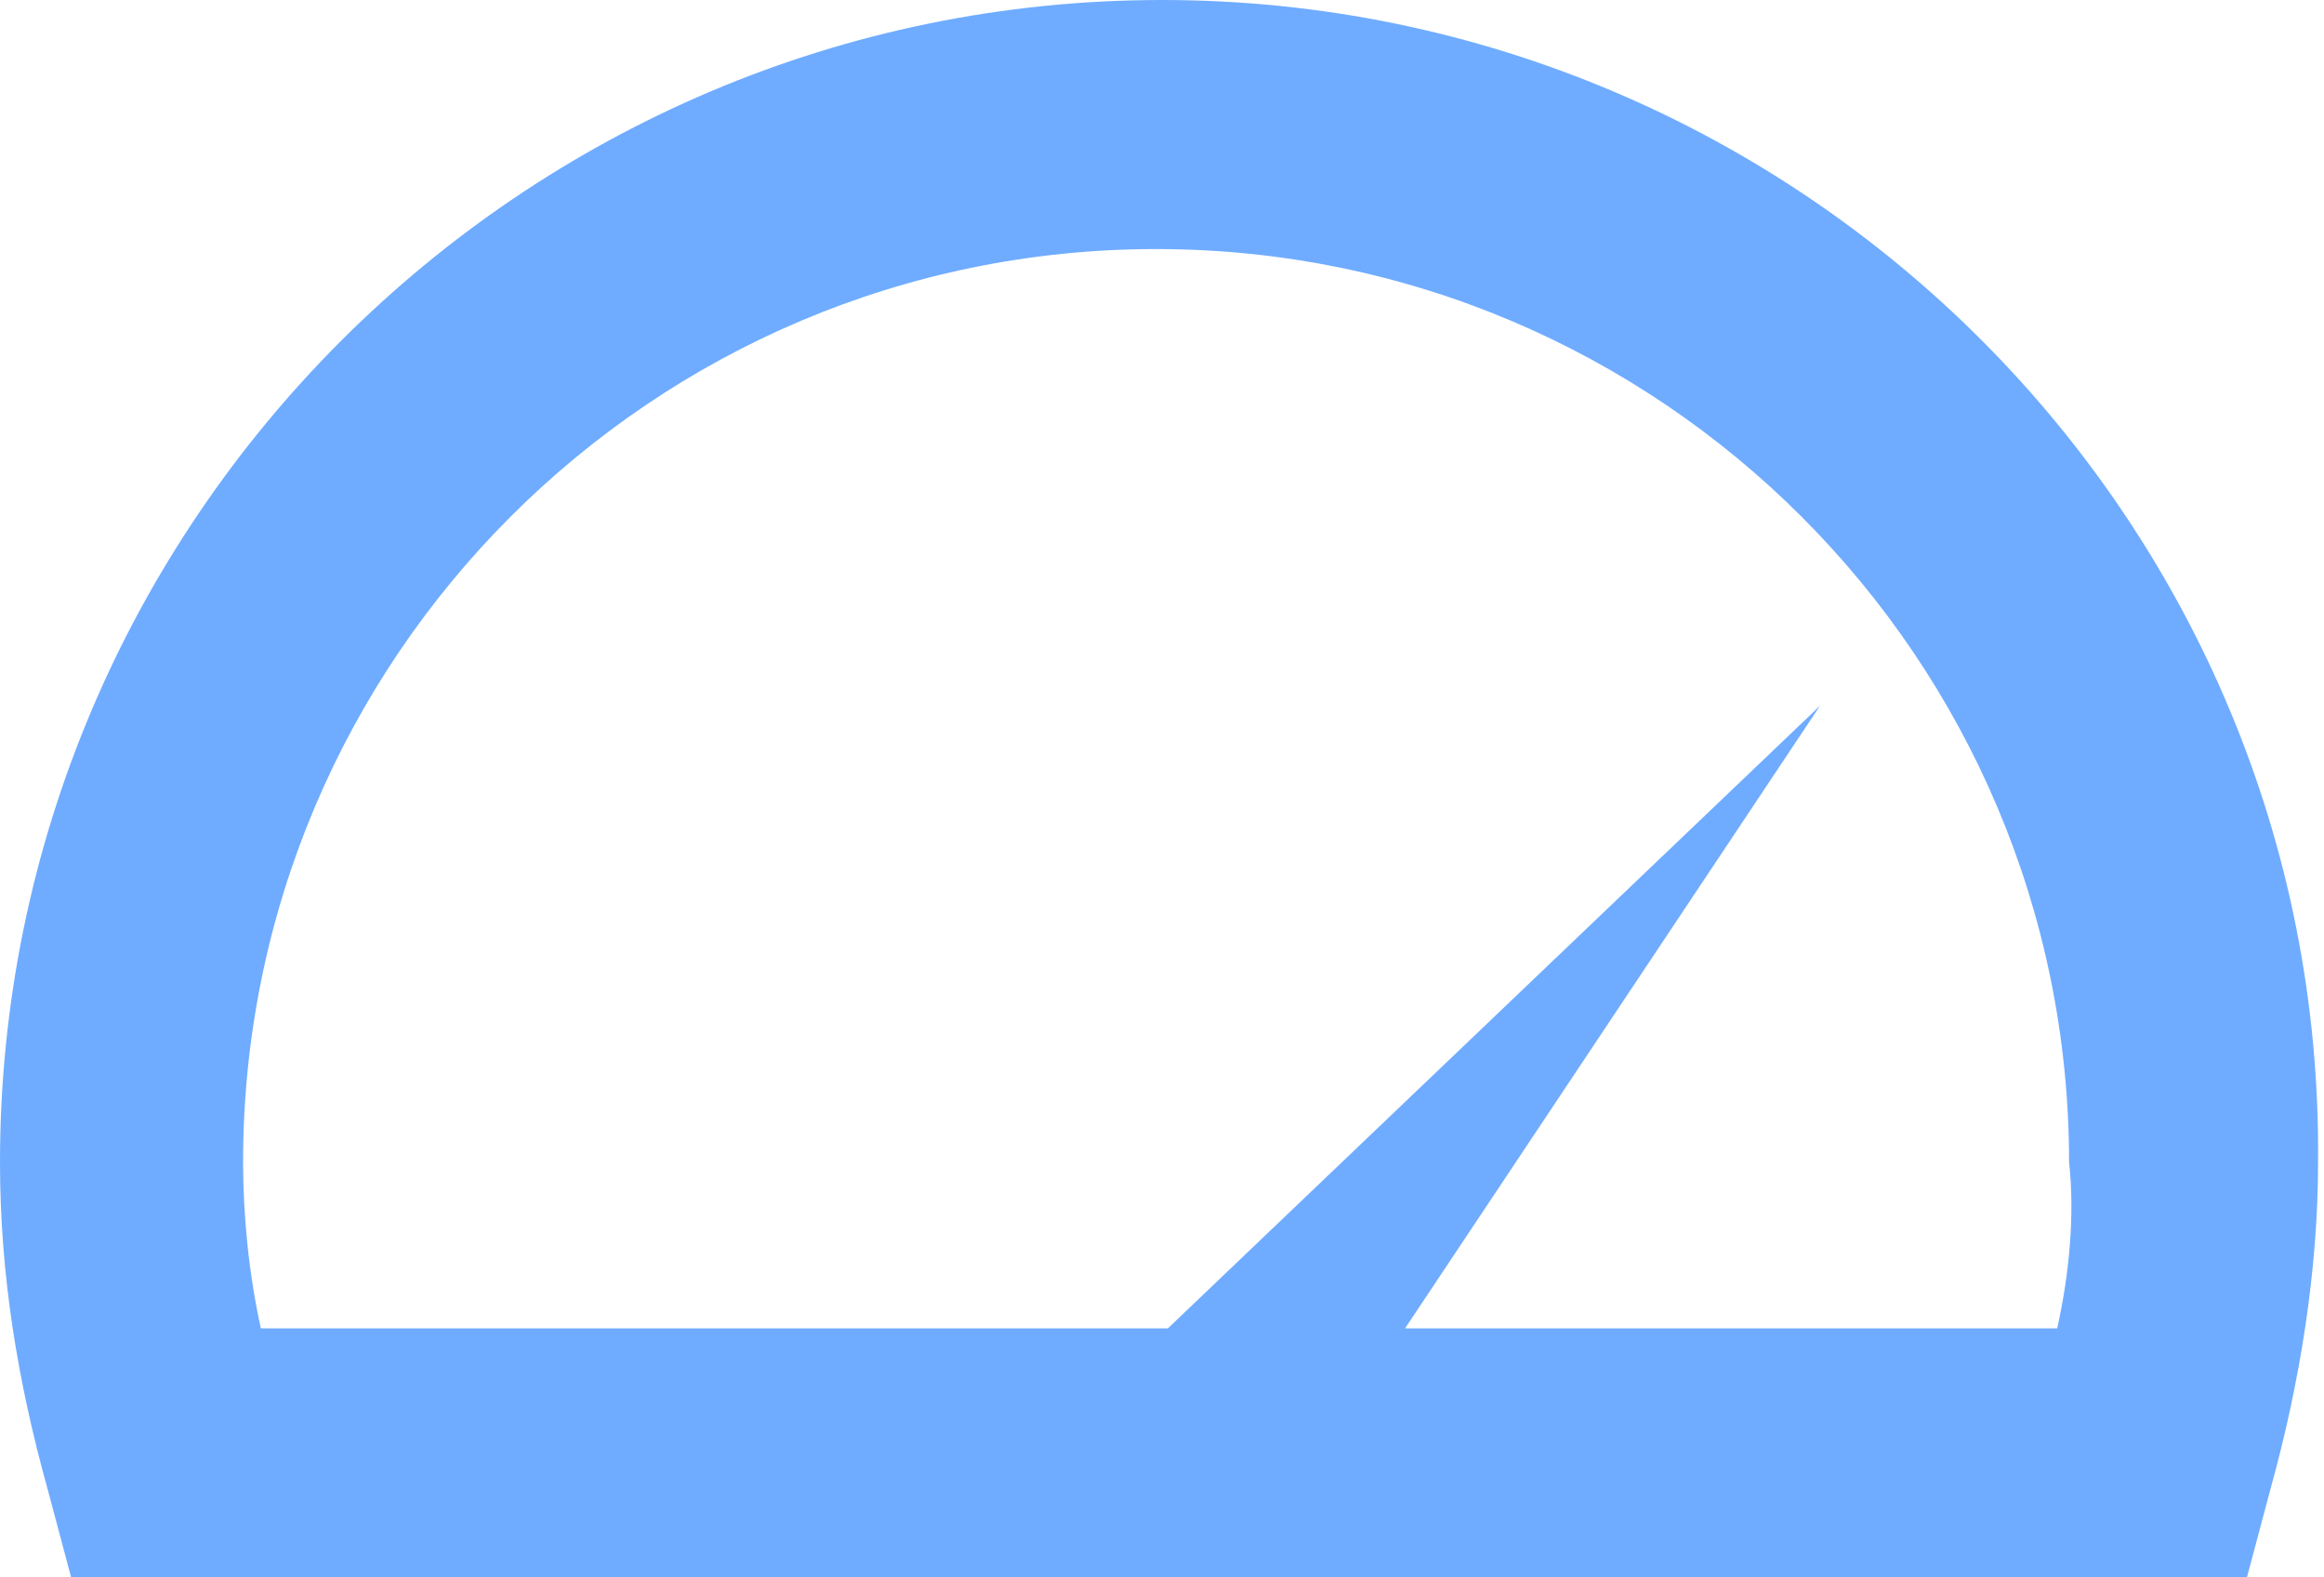 <?xml version="1.0" encoding="utf-8"?>
<!-- Generator: Adobe Illustrator 25.2.0, SVG Export Plug-In . SVG Version: 6.00 Build 0)  -->
<svg version="1.1" id="Isolation_Mode" xmlns="http://www.w3.org/2000/svg" xmlns:xlink="http://www.w3.org/1999/xlink" x="0px"
	 y="0px" viewBox="0 0 39.2 26.6" style="enable-background:new 0 0 39.2 26.6;" xml:space="preserve">
<style type="text/css">
	.st0{fill:#6FACFF;}
</style>
<path class="st0" d="M19.6,0C8.8,0,0,8.8,0,19.6c0,1.9,0.3,3.7,0.8,5.5l0.4,1.5h36.7l0.4-1.5c0.5-1.8,0.8-3.7,0.8-5.5
	C39.2,8.8,30.4,0,19.6,0z M34.7,22.4h-11l7-10.5l-11,10.5H4.4c-0.2-0.9-0.3-1.9-0.3-2.8c0-8.5,6.9-15.4,15.4-15.4
	c8.5,0,15.4,6.9,15.4,15.4C35,20.5,34.9,21.5,34.7,22.4z"/>
</svg>
